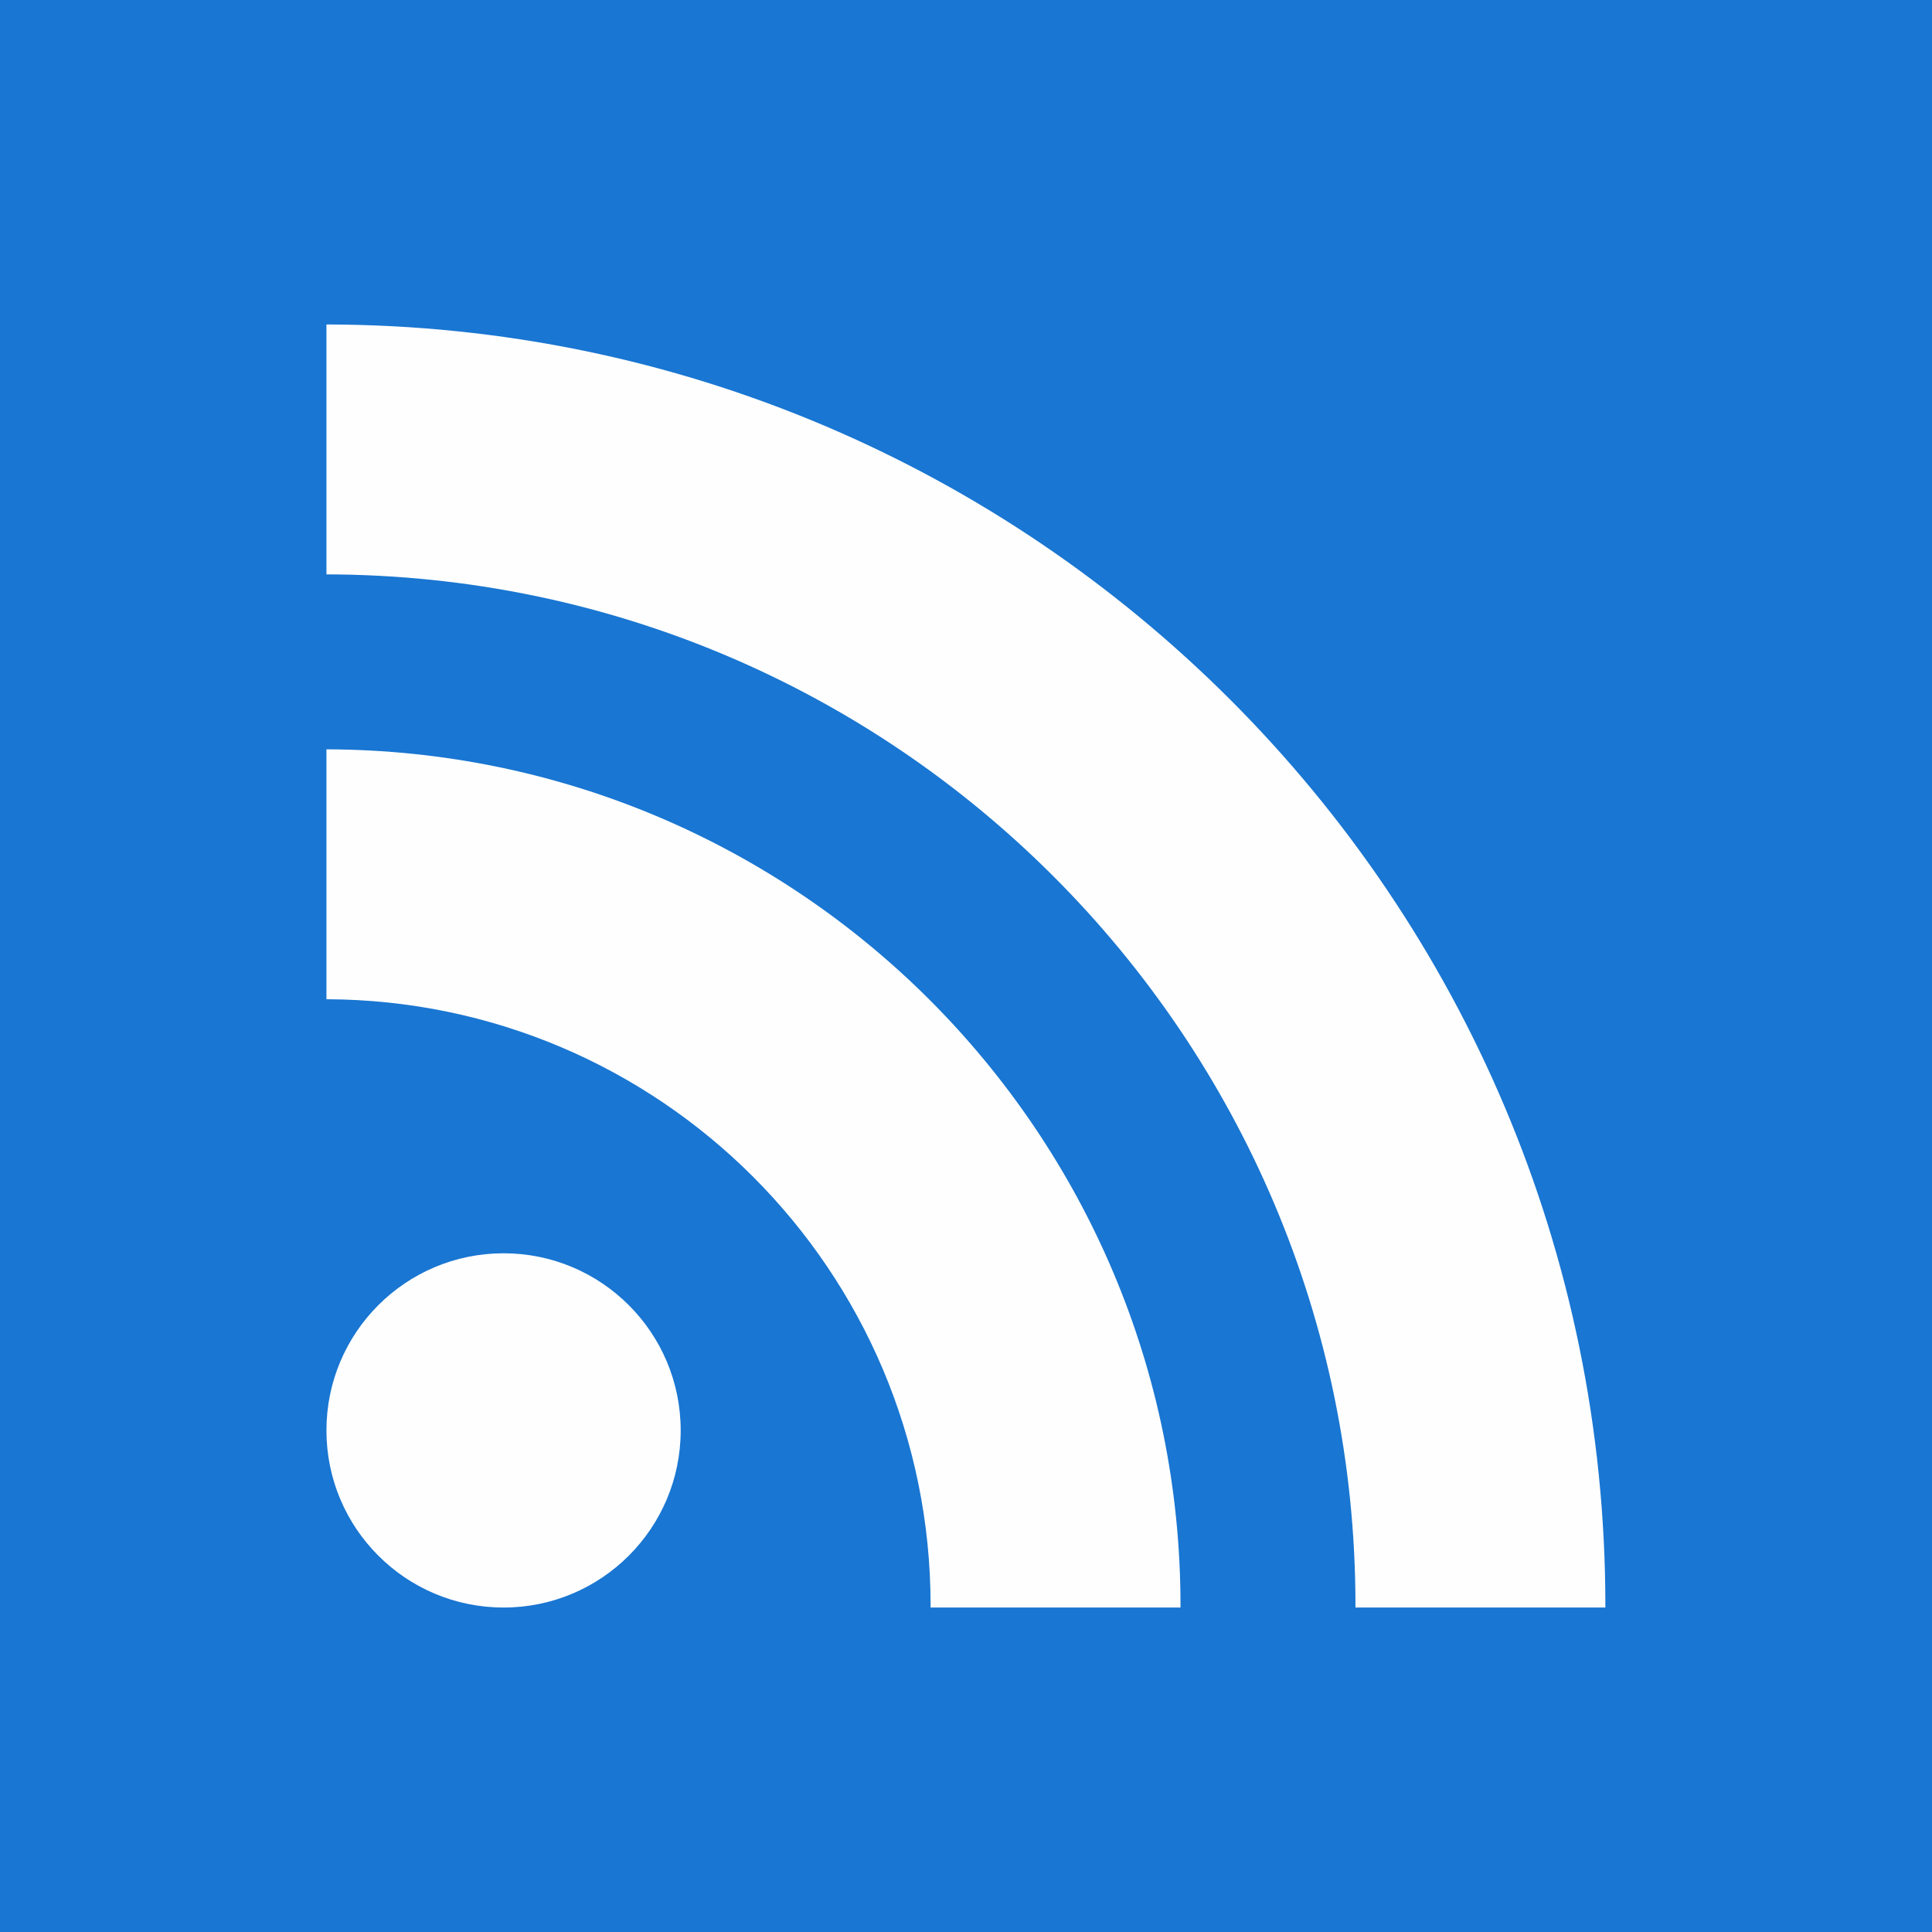 <?xml version="1.0" encoding="UTF-8"?>
<!DOCTYPE svg PUBLIC "-//W3C//DTD SVG 1.1//EN" "http://www.w3.org/Graphics/SVG/1.1/DTD/svg11.dtd">
<!-- Creator: CorelDRAW X8 -->
<svg xmlns="http://www.w3.org/2000/svg" xml:space="preserve" width="260px" height="260px" version="1.1" style="shape-rendering:geometricPrecision; text-rendering:geometricPrecision; image-rendering:optimizeQuality; fill-rule:evenodd; clip-rule:evenodd"
viewBox="0 0 9795 9795"
 xmlns:xlink="http://www.w3.org/1999/xlink">
 <defs>
  <style type="text/css">
   <![CDATA[
    .fil1 {fill:#FEFEFE}
    .fil0 {fill:#1976D2}
    .fil2 {fill:#FEFEFE;fill-rule:nonzero}
   ]]>
  </style>
 </defs>
 <g id="Слой_x0020_1">
  <rect class="fil0" width="9795" height="9795"/>
  <g id="_883736176">
   <circle class="fil1" cx="2553" cy="7252" r="898"/>
   <path class="fil2" d="M1655 3799c1195,3 2276,488 3059,1271 785,786 1271,1871 1271,3069l0 11 -1267 0 0 -11c0,-848 -344,-1617 -900,-2173 -554,-554 -1318,-897 -2163,-900l0 -1267z"/>
   <path class="fil2" d="M1655 1645c1790,3 3409,729 4582,1902 1175,1175 1902,2799 1902,4592l0 11 -1267 0 0 -11c0,-1443 -585,-2750 -1531,-3696 -943,-944 -2246,-1528 -3686,-1531l0 -1267z"/>
  </g>
 </g>
</svg>
